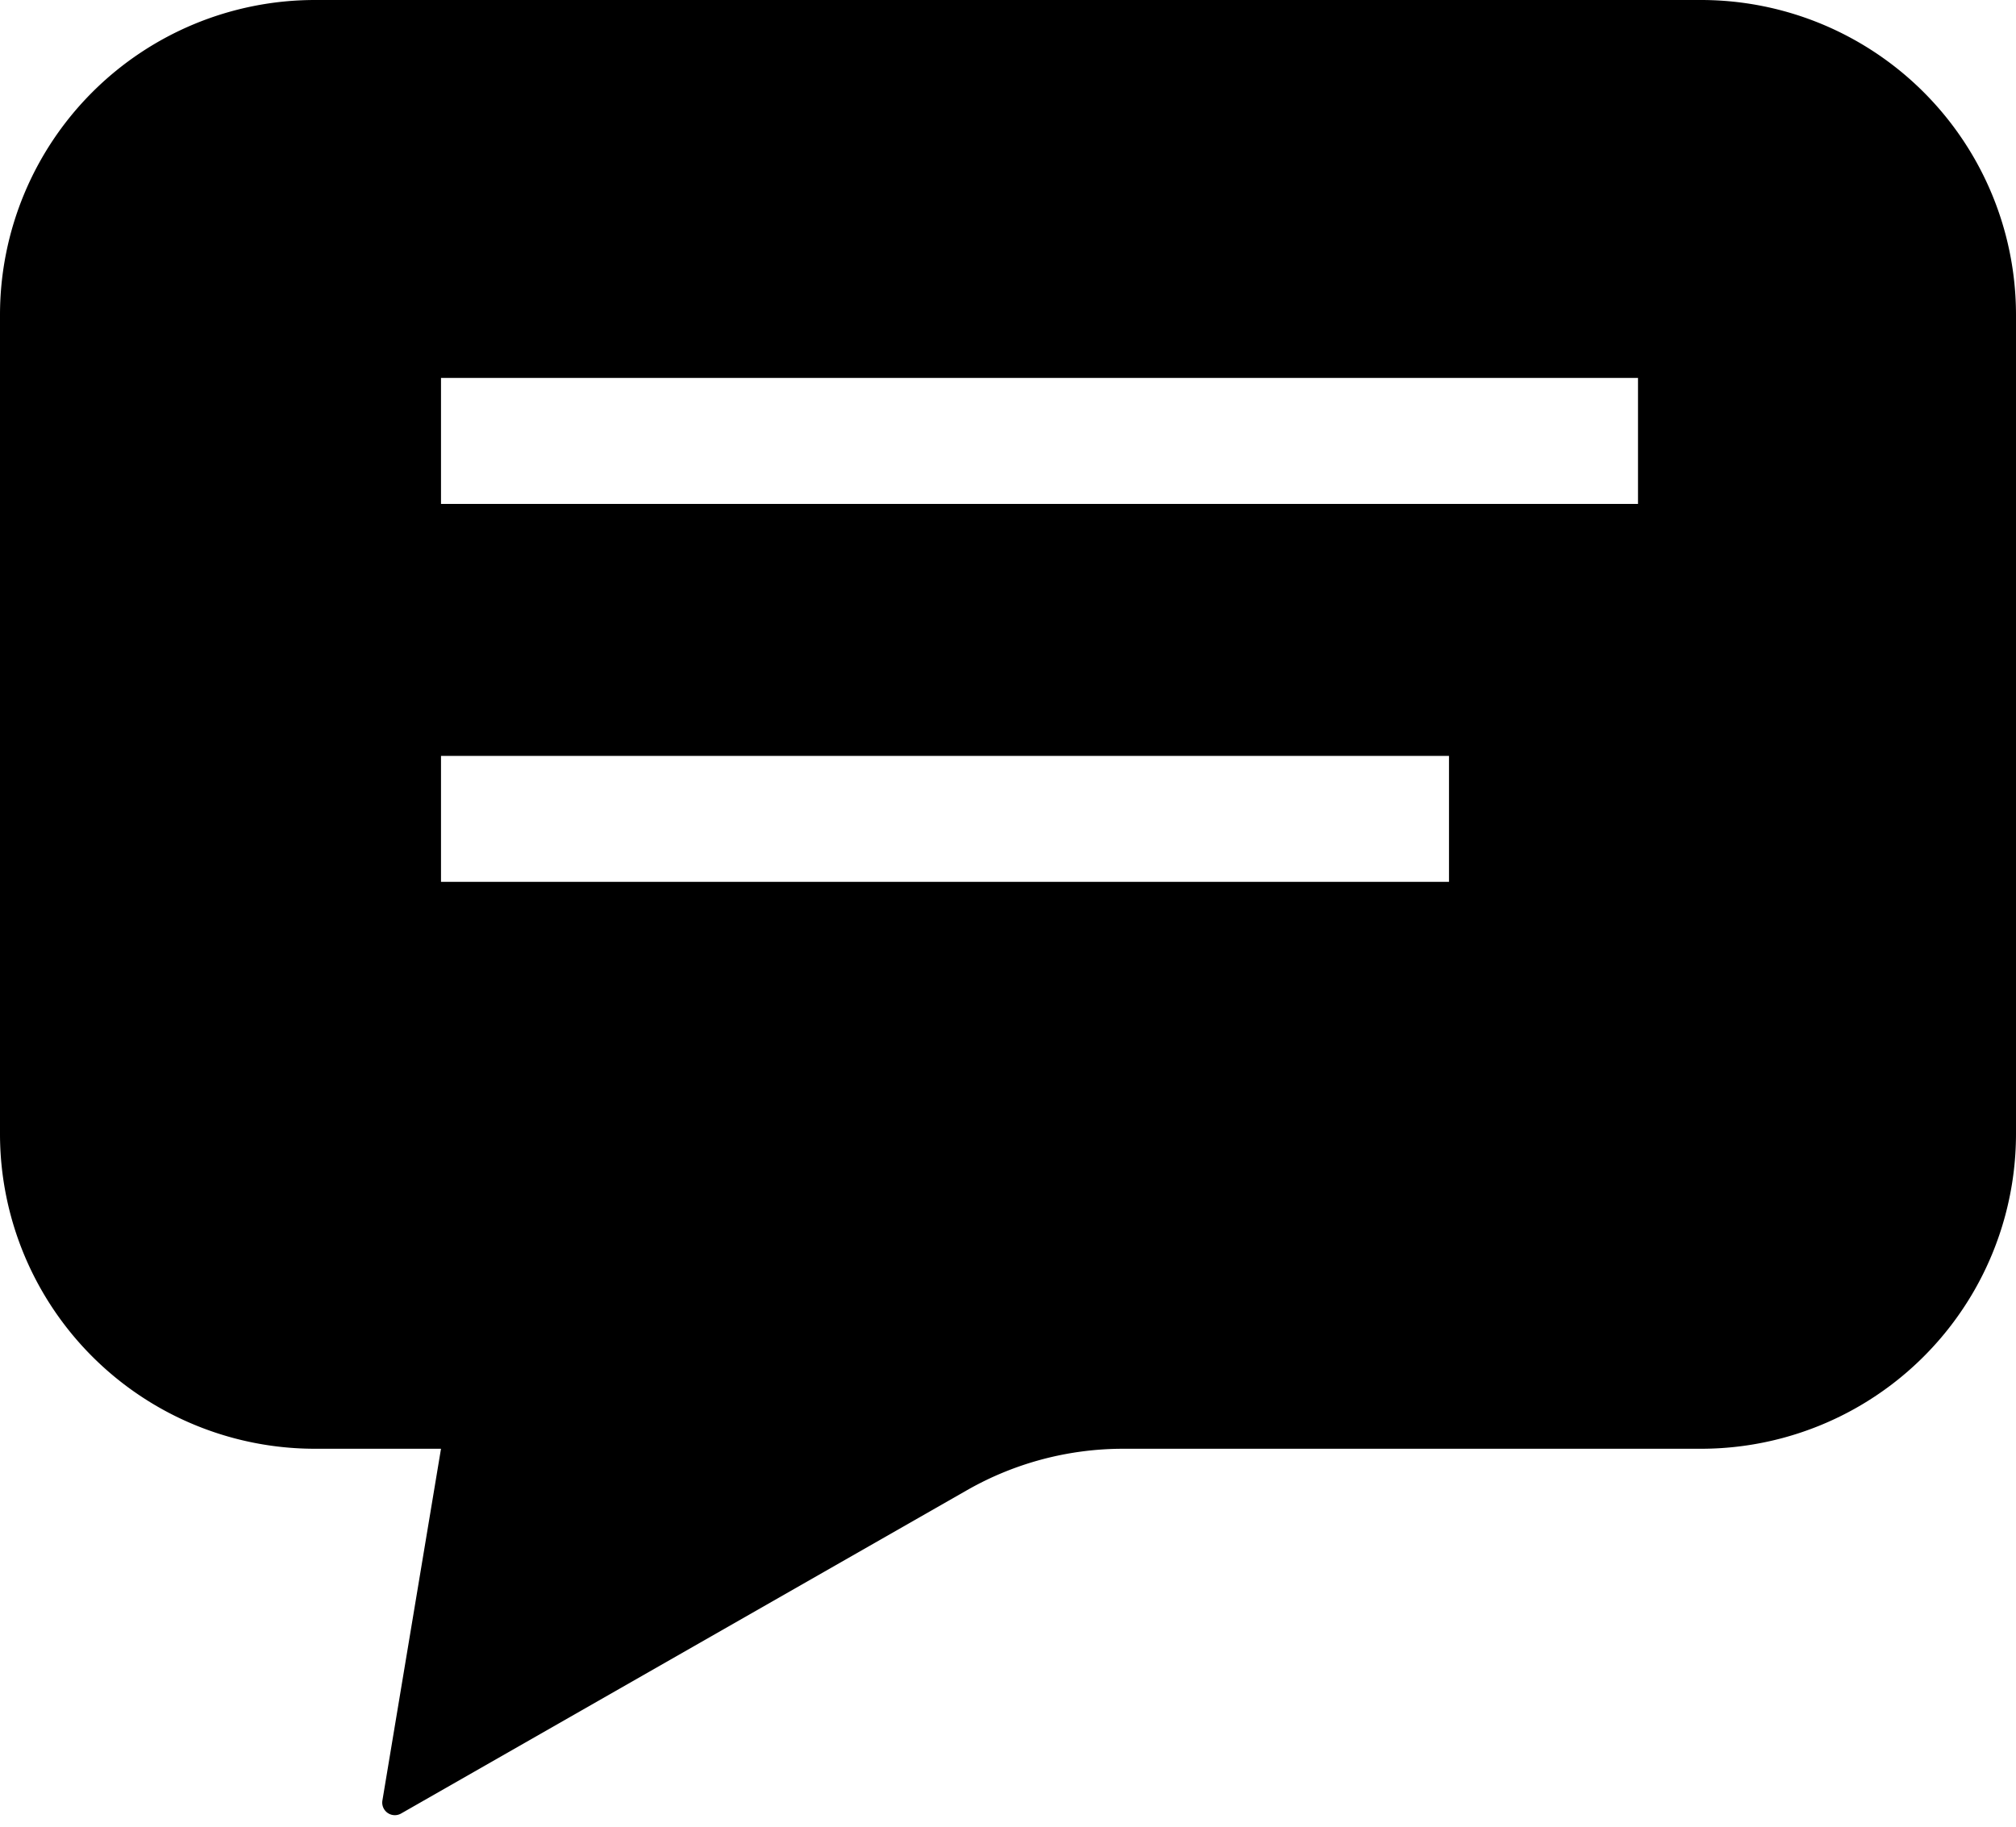 <svg width="32" height="29" fill="none" xmlns='http://www.w3.org/2000/svg'>
    <path fill-rule="evenodd" clip-rule="evenodd"
          d="M27 0H5a5 5 0 00-5 5v13a5 5 0 005 5h2l-.93 5.584a.2.2 0 00.296.207l8.981-5.132a5 5 0 012.48-.659H27a5 5 0 005-5V5a5 5 0 00-5-5zM7 6h19v2H7V6zm16 6H7v2h16v-2z"
          fill="#000"/>
</svg>
